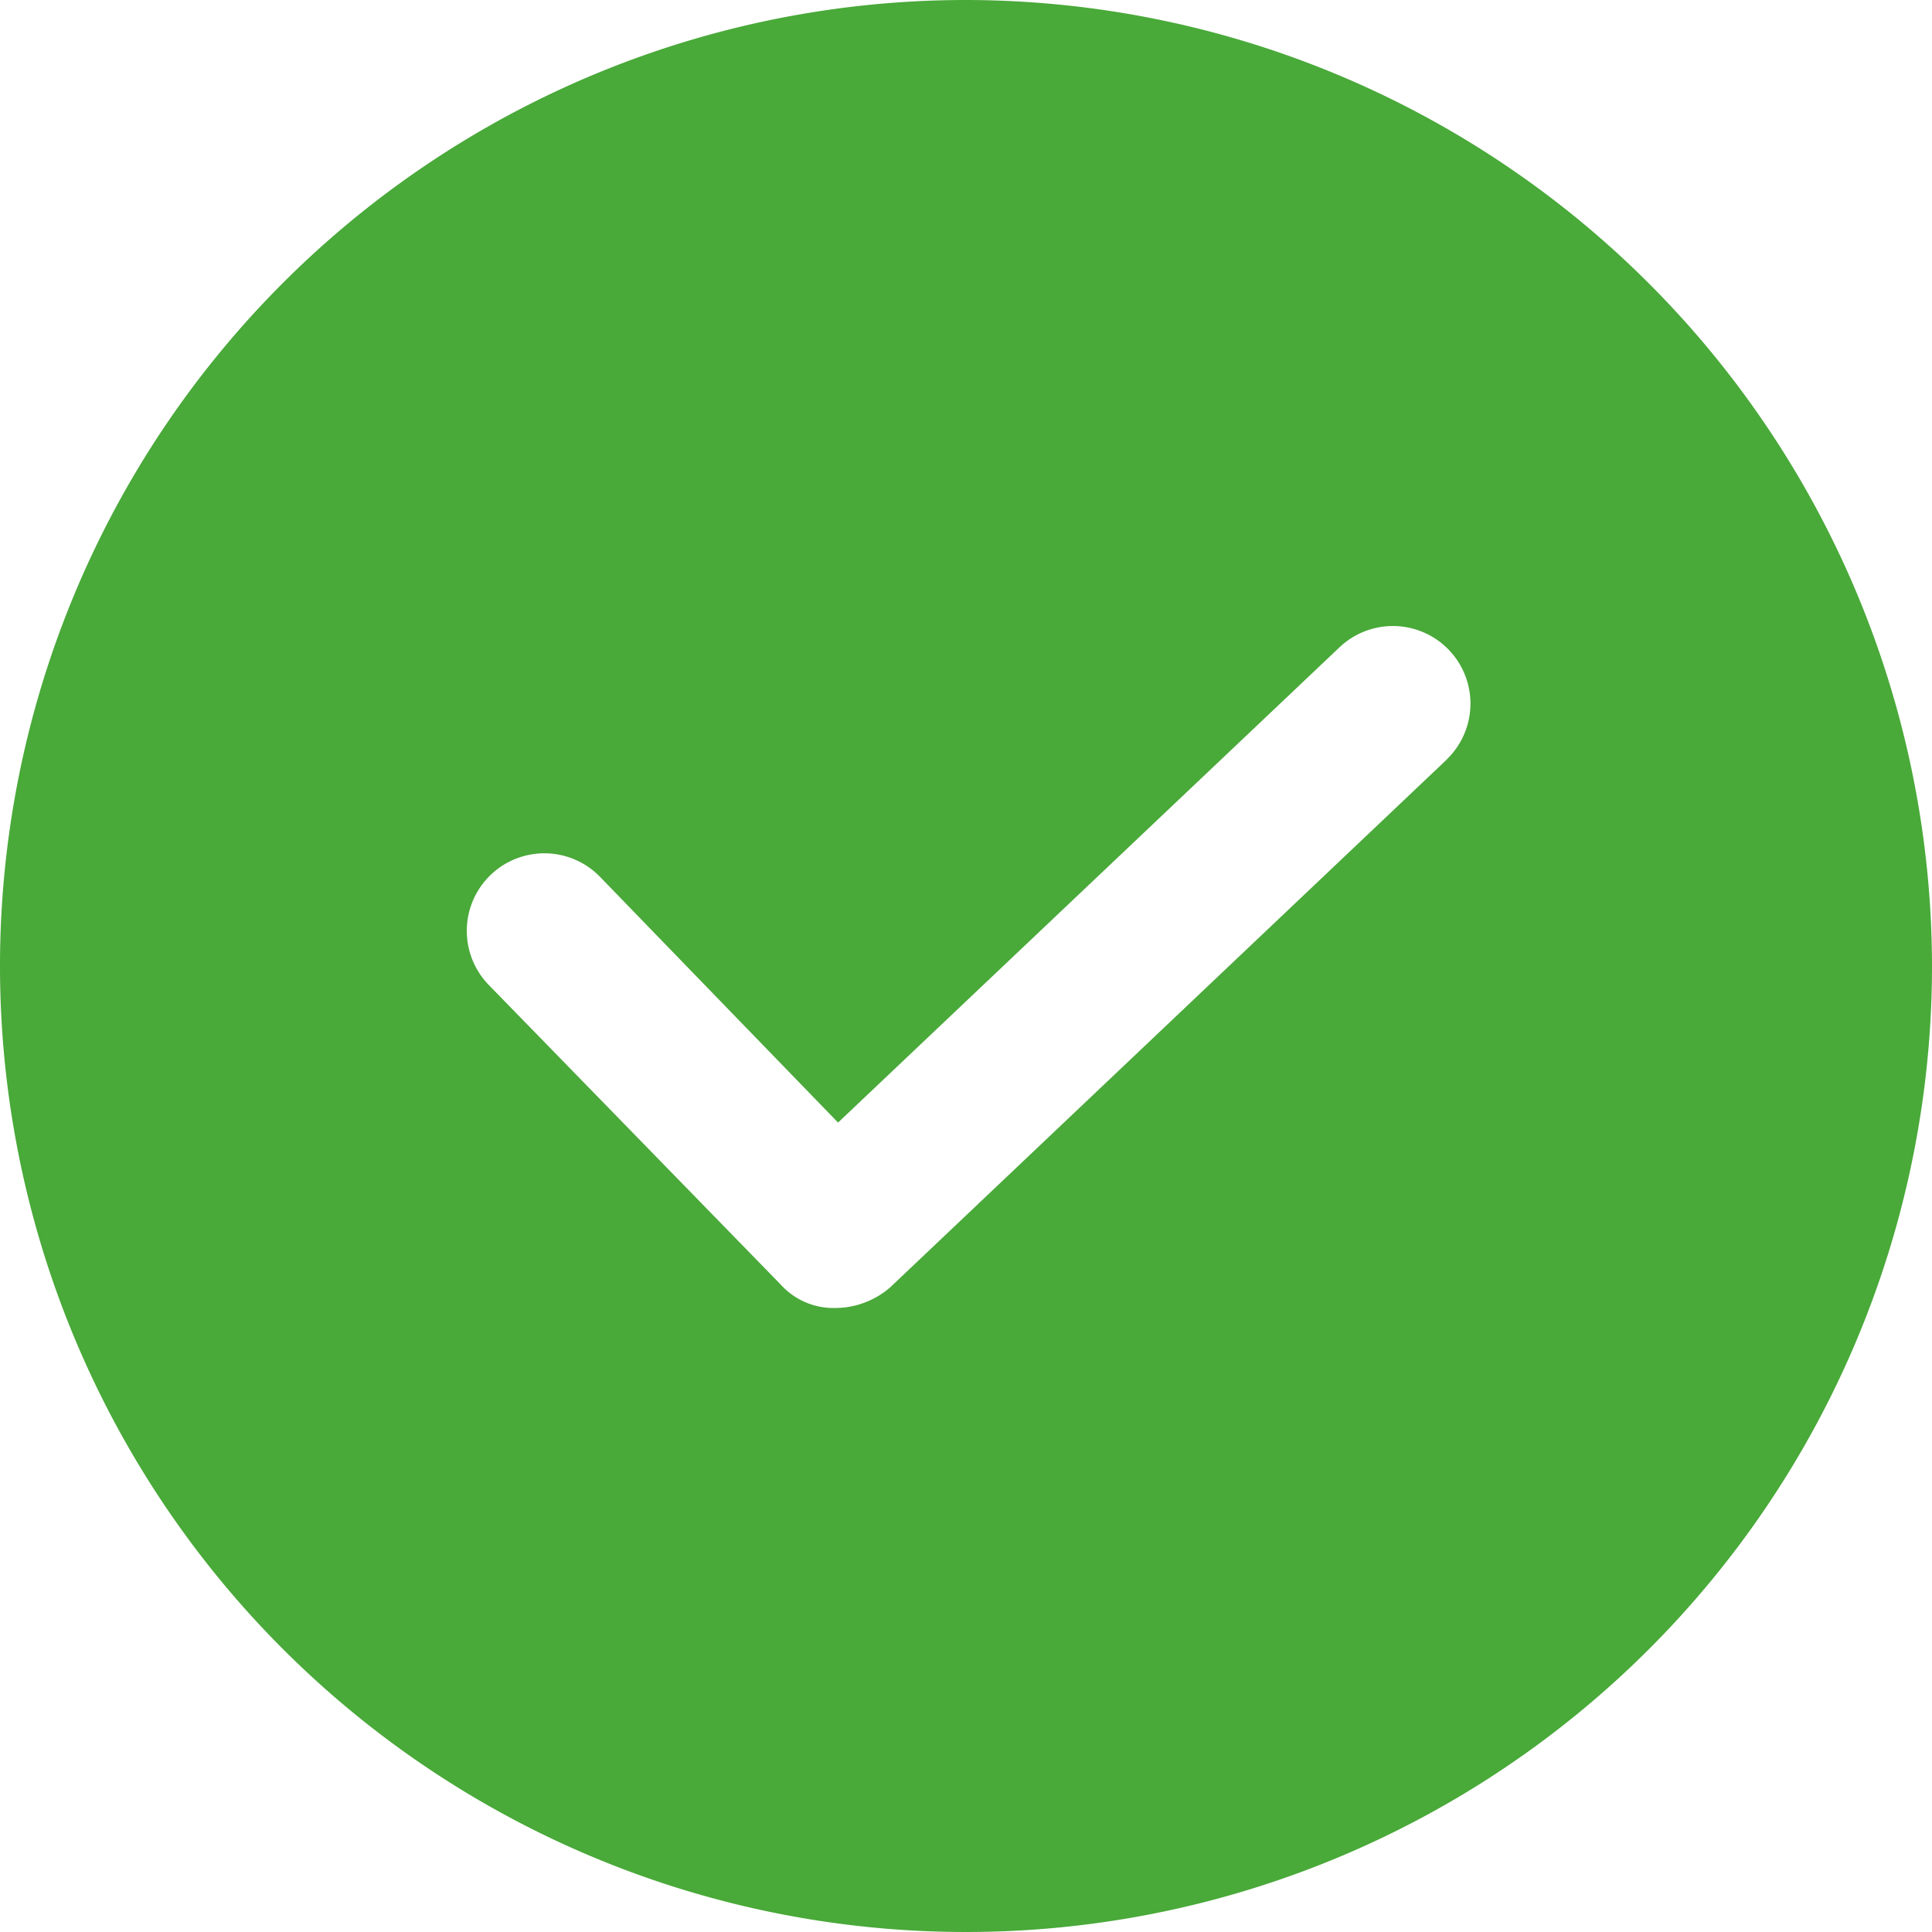 <svg xmlns="http://www.w3.org/2000/svg" width="55.934" height="55.934" viewBox="0 0 55.934 55.934">
  <path id="Path_27980" data-name="Path 27980" d="M39.967,12A27.967,27.967,0,1,0,67.934,39.967,28,28,0,0,0,39.967,12ZM53.875,34l-16.1,15.268a2.439,2.439,0,0,1-1.587.6,2.059,2.059,0,0,1-1.587-.68L26.135,40.5a2.245,2.245,0,0,1,3.25-3.1L36.263,44.5,50.776,30.745a2.245,2.245,0,0,1,3.1,3.25Z" transform="translate(-12 -12)" fill="#49a939"/>
</svg>
